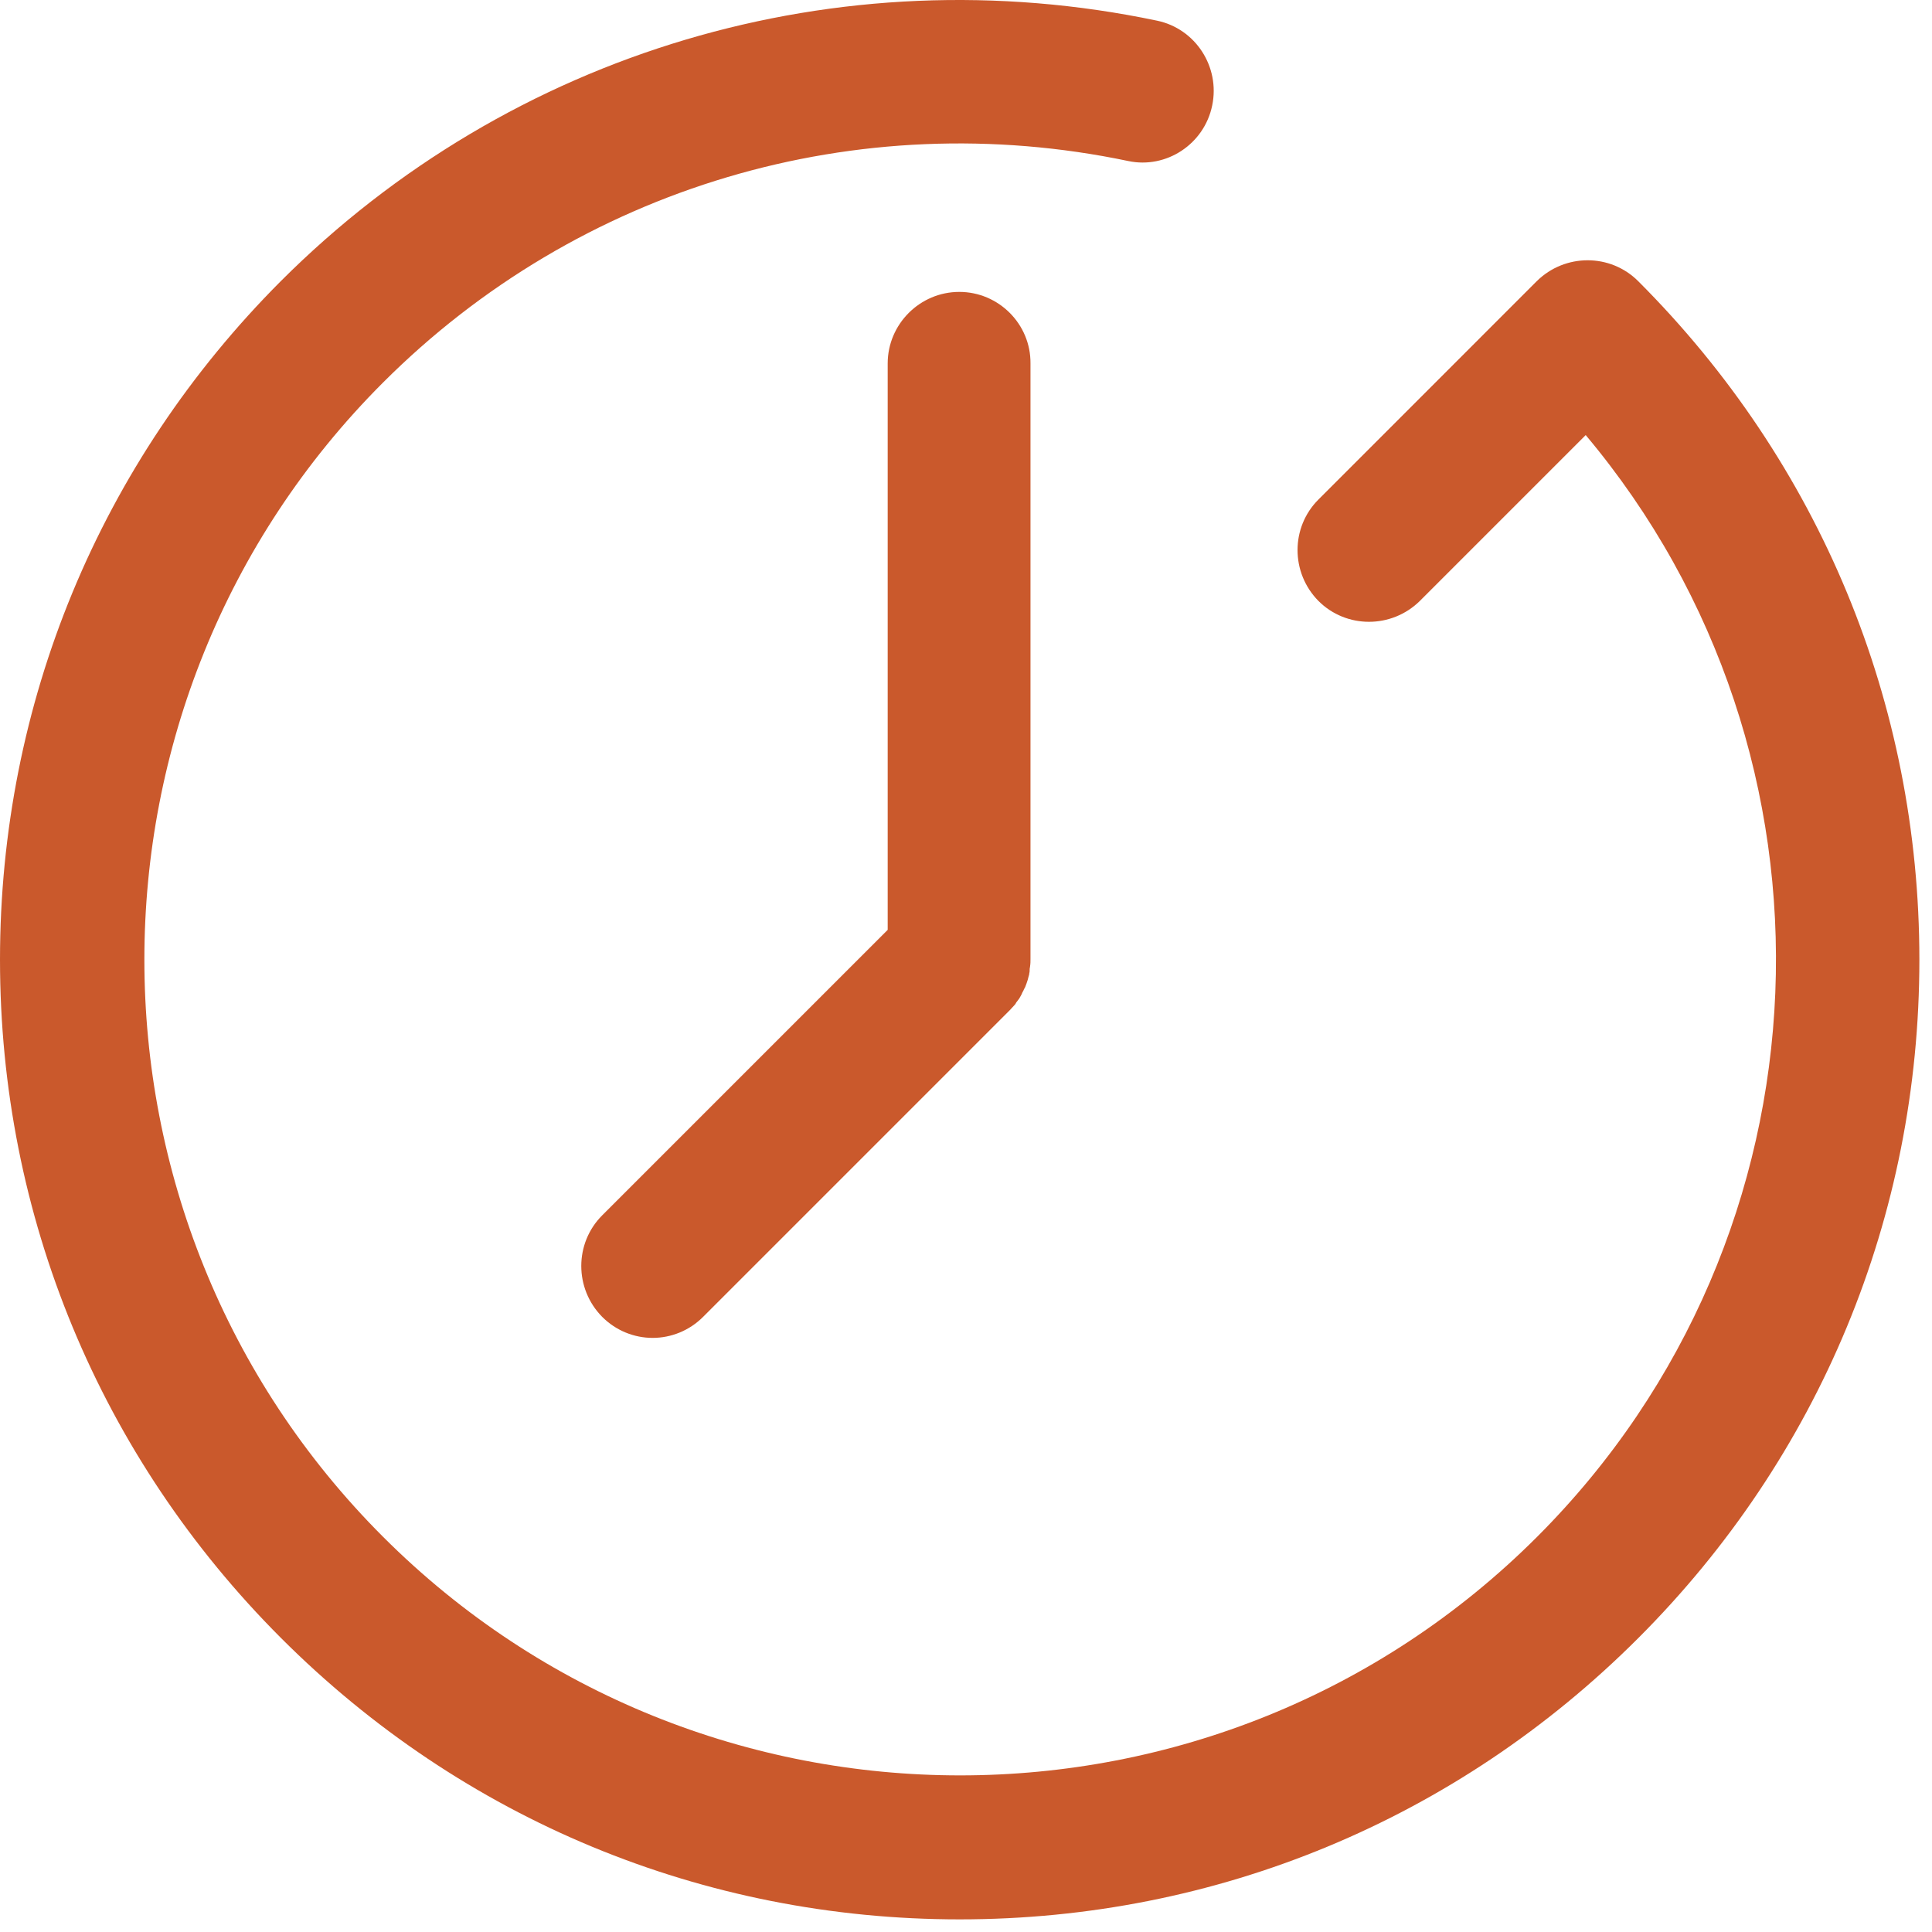 <?xml version="1.0" encoding="UTF-8"?>
<svg width="45px" height="45px" viewBox="0 0 45 45" version="1.1" xmlns="http://www.w3.org/2000/svg" xmlns:xlink="http://www.w3.org/1999/xlink">
    <title>icon/clock</title>
    <defs>
        <path d="M124.54,6.549 C129.894,1.195 137.528,-1.075 144.948,0.481 C145.846,0.667 146.421,1.556 146.235,2.454 C146.05,3.362 145.161,3.937 144.281,3.751 C137.972,2.427 131.478,4.353 126.921,8.911 C119.51,16.322 119.51,28.383 126.921,35.794 C134.332,43.205 146.393,43.205 153.804,35.794 C160.825,28.772 161.196,17.591 154.934,10.134 L154.934,10.134 L151.071,13.997 C150.413,14.645 149.357,14.645 148.709,13.997 C148.06,13.339 148.06,12.283 148.709,11.635 L148.709,11.635 L153.794,6.549 C154.452,5.9 155.508,5.9 156.157,6.549 C160.381,10.773 162.706,16.378 162.706,22.353 C162.706,28.328 160.381,33.932 156.157,38.156 C151.932,42.381 146.328,44.706 140.353,44.706 C134.378,44.706 128.774,42.381 124.549,38.156 C120.325,33.932 118,28.318 118,22.353 C118,16.387 120.325,10.773 124.54,6.549 Z M140.344,6.799 C141.261,6.799 142.011,7.549 142.002,8.466 L142.002,8.466 L142.002,22.334 C142.002,22.39 142.002,22.445 141.993,22.501 C141.993,22.529 141.983,22.547 141.983,22.575 C141.983,22.612 141.983,22.64 141.974,22.668 C141.974,22.695 141.965,22.723 141.956,22.751 L141.956,22.751 L141.937,22.825 C141.928,22.853 141.918,22.881 141.909,22.909 L141.909,22.909 L141.881,22.983 C141.872,23.01 141.854,23.029 141.844,23.057 C141.835,23.085 141.817,23.103 141.807,23.131 C141.798,23.159 141.78,23.186 141.77,23.205 C141.752,23.233 141.742,23.261 141.724,23.279 C141.705,23.307 141.687,23.325 141.668,23.353 C141.659,23.372 141.65,23.39 141.631,23.409 C141.594,23.446 141.557,23.492 141.52,23.529 L141.52,23.529 L134.378,30.671 C134.054,30.996 133.628,31.162 133.201,31.162 C132.775,31.162 132.349,30.996 132.025,30.671 C131.377,30.014 131.377,28.958 132.025,28.309 L132.025,28.309 L138.676,21.658 L138.676,8.466 C138.676,7.549 139.427,6.799 140.344,6.799 Z" id="path-1"></path>
    </defs>
    <g id="design-system" stroke="none" stroke-width="1" fill="none" fill-rule="evenodd">
        <g id="Desktop-HD" transform="translate(-698, -1152)">
            <g id="Group-7" transform="translate(580, 1152)">
                <mask id="mask-2" fill="white">
                    <use xlink:href="#path-1"></use>
                </mask>
                <use id="icon/clock" fill="#CA592C" fill-rule="nonzero" xlink:href="#path-1"></use>
            </g>
        </g>
    </g>
</svg>